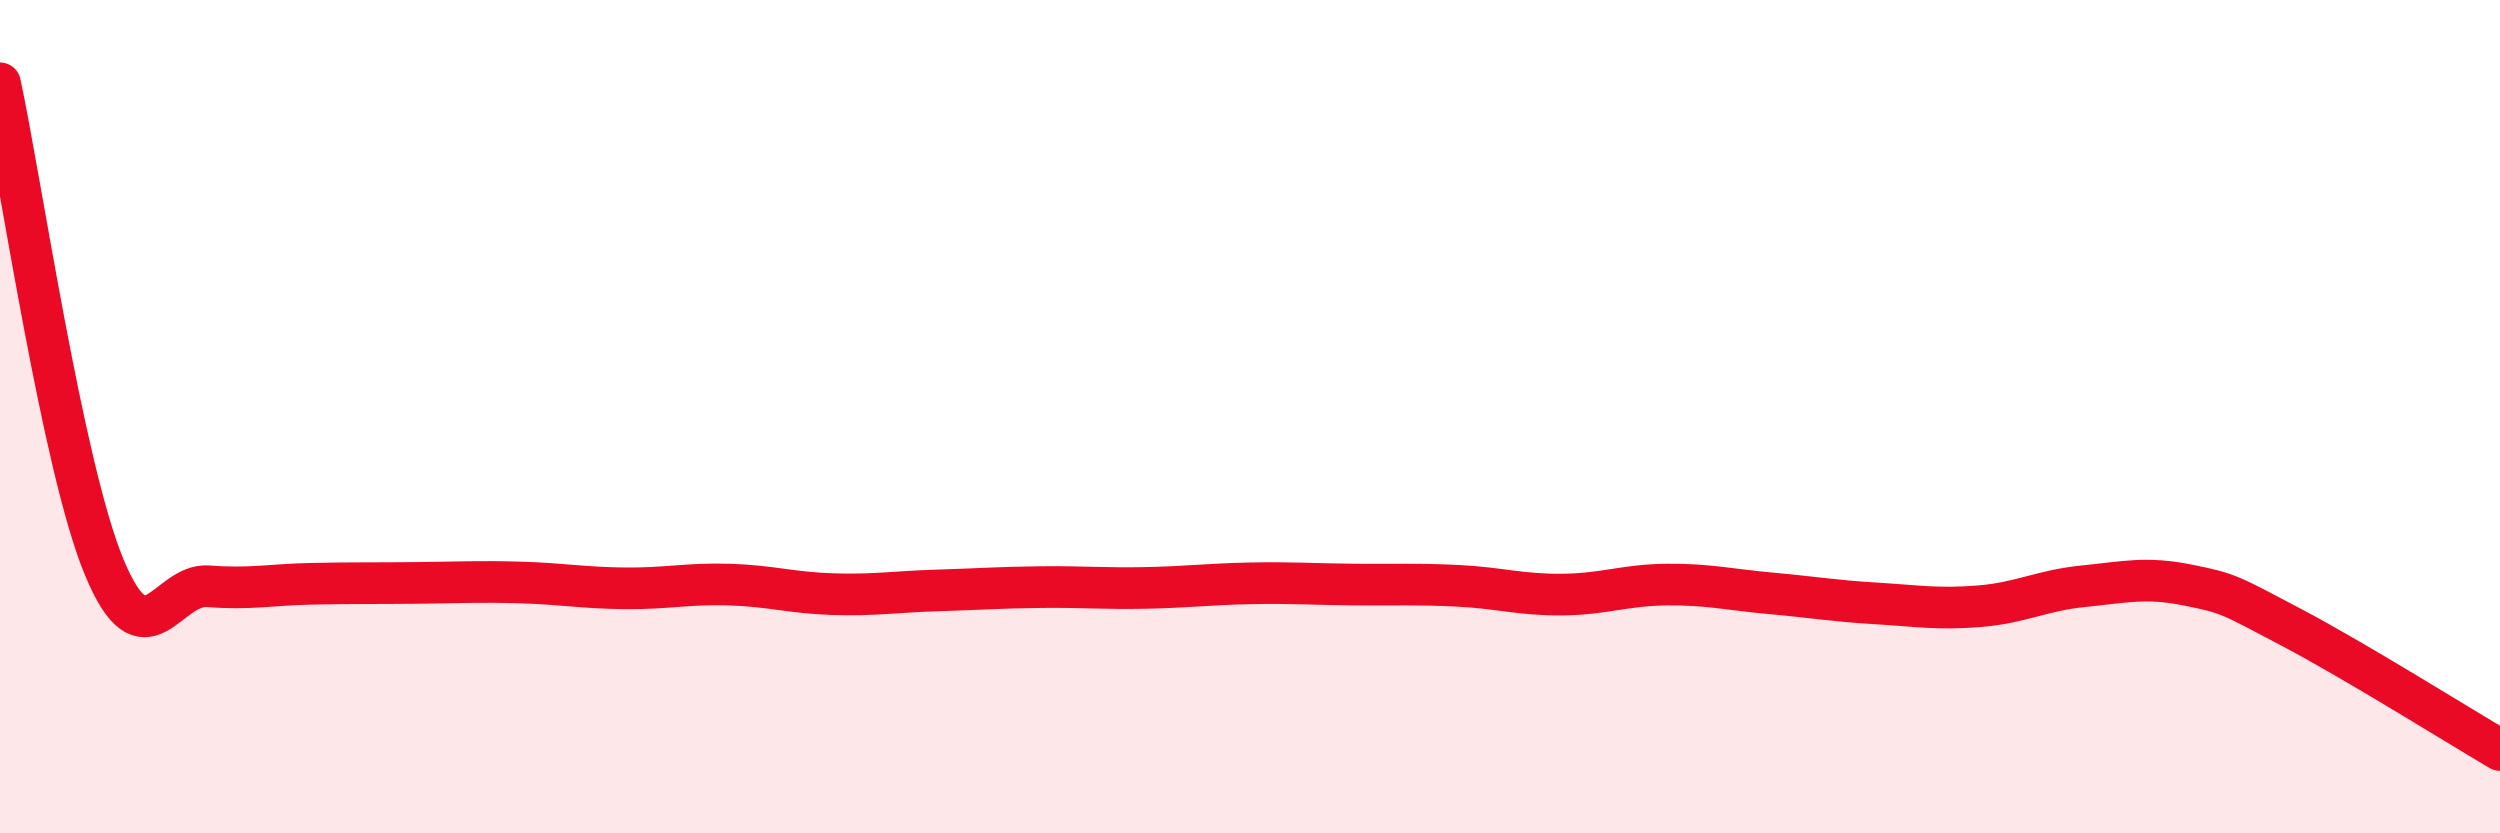 
    <svg width="60" height="20" viewBox="0 0 60 20" xmlns="http://www.w3.org/2000/svg">
      <path
        d="M 0,2 C 0.5,4.32 1.5,11.2 2.5,13.61 C 3.5,16.02 4,13.99 5,14.07 C 6,14.15 6.5,14.03 7.5,14.01 C 8.5,13.99 9,14 10,13.99 C 11,13.98 11.5,13.95 12.5,13.98 C 13.5,14.01 14,14.11 15,14.12 C 16,14.13 16.5,14 17.5,14.03 C 18.5,14.06 19,14.23 20,14.26 C 21,14.29 21.5,14.2 22.5,14.17 C 23.5,14.14 24,14.1 25,14.09 C 26,14.08 26.5,14.13 27.5,14.11 C 28.5,14.09 29,14.02 30,14 C 31,13.98 31.5,14.02 32.5,14.03 C 33.5,14.04 34,14.01 35,14.06 C 36,14.11 36.5,14.28 37.5,14.27 C 38.5,14.26 39,14.04 40,14.03 C 41,14.02 41.5,14.15 42.5,14.24 C 43.5,14.33 44,14.42 45,14.48 C 46,14.54 46.5,14.63 47.5,14.55 C 48.5,14.47 49,14.17 50,14.07 C 51,13.97 51.5,13.84 52.5,14.04 C 53.5,14.24 53.5,14.27 55,15.06 C 56.5,15.85 59,17.41 60,18L60 20L0 20Z"
        fill="#EB0A25"
        opacity="0.1"
        stroke-linecap="round"
        stroke-linejoin="round"
      />
      <path
        d="M 0,2 C 0.5,4.32 1.5,11.2 2.5,13.61 C 3.5,16.02 4,13.99 5,14.07 C 6,14.15 6.5,14.03 7.5,14.01 C 8.5,13.99 9,14 10,13.99 C 11,13.98 11.5,13.95 12.5,13.98 C 13.5,14.01 14,14.11 15,14.12 C 16,14.13 16.5,14 17.5,14.03 C 18.5,14.06 19,14.23 20,14.26 C 21,14.29 21.5,14.2 22.5,14.17 C 23.5,14.14 24,14.1 25,14.09 C 26,14.08 26.5,14.13 27.5,14.11 C 28.5,14.09 29,14.02 30,14 C 31,13.98 31.5,14.02 32.5,14.03 C 33.5,14.04 34,14.01 35,14.06 C 36,14.11 36.5,14.28 37.5,14.27 C 38.5,14.26 39,14.04 40,14.03 C 41,14.02 41.5,14.15 42.5,14.24 C 43.5,14.33 44,14.42 45,14.48 C 46,14.54 46.5,14.63 47.5,14.55 C 48.5,14.47 49,14.17 50,14.07 C 51,13.97 51.5,13.84 52.5,14.04 C 53.5,14.24 53.5,14.27 55,15.06 C 56.5,15.85 59,17.41 60,18"
        stroke="#EB0A25"
        stroke-width="1"
        fill="none"
        stroke-linecap="round"
        stroke-linejoin="round"
      />
    </svg>
  